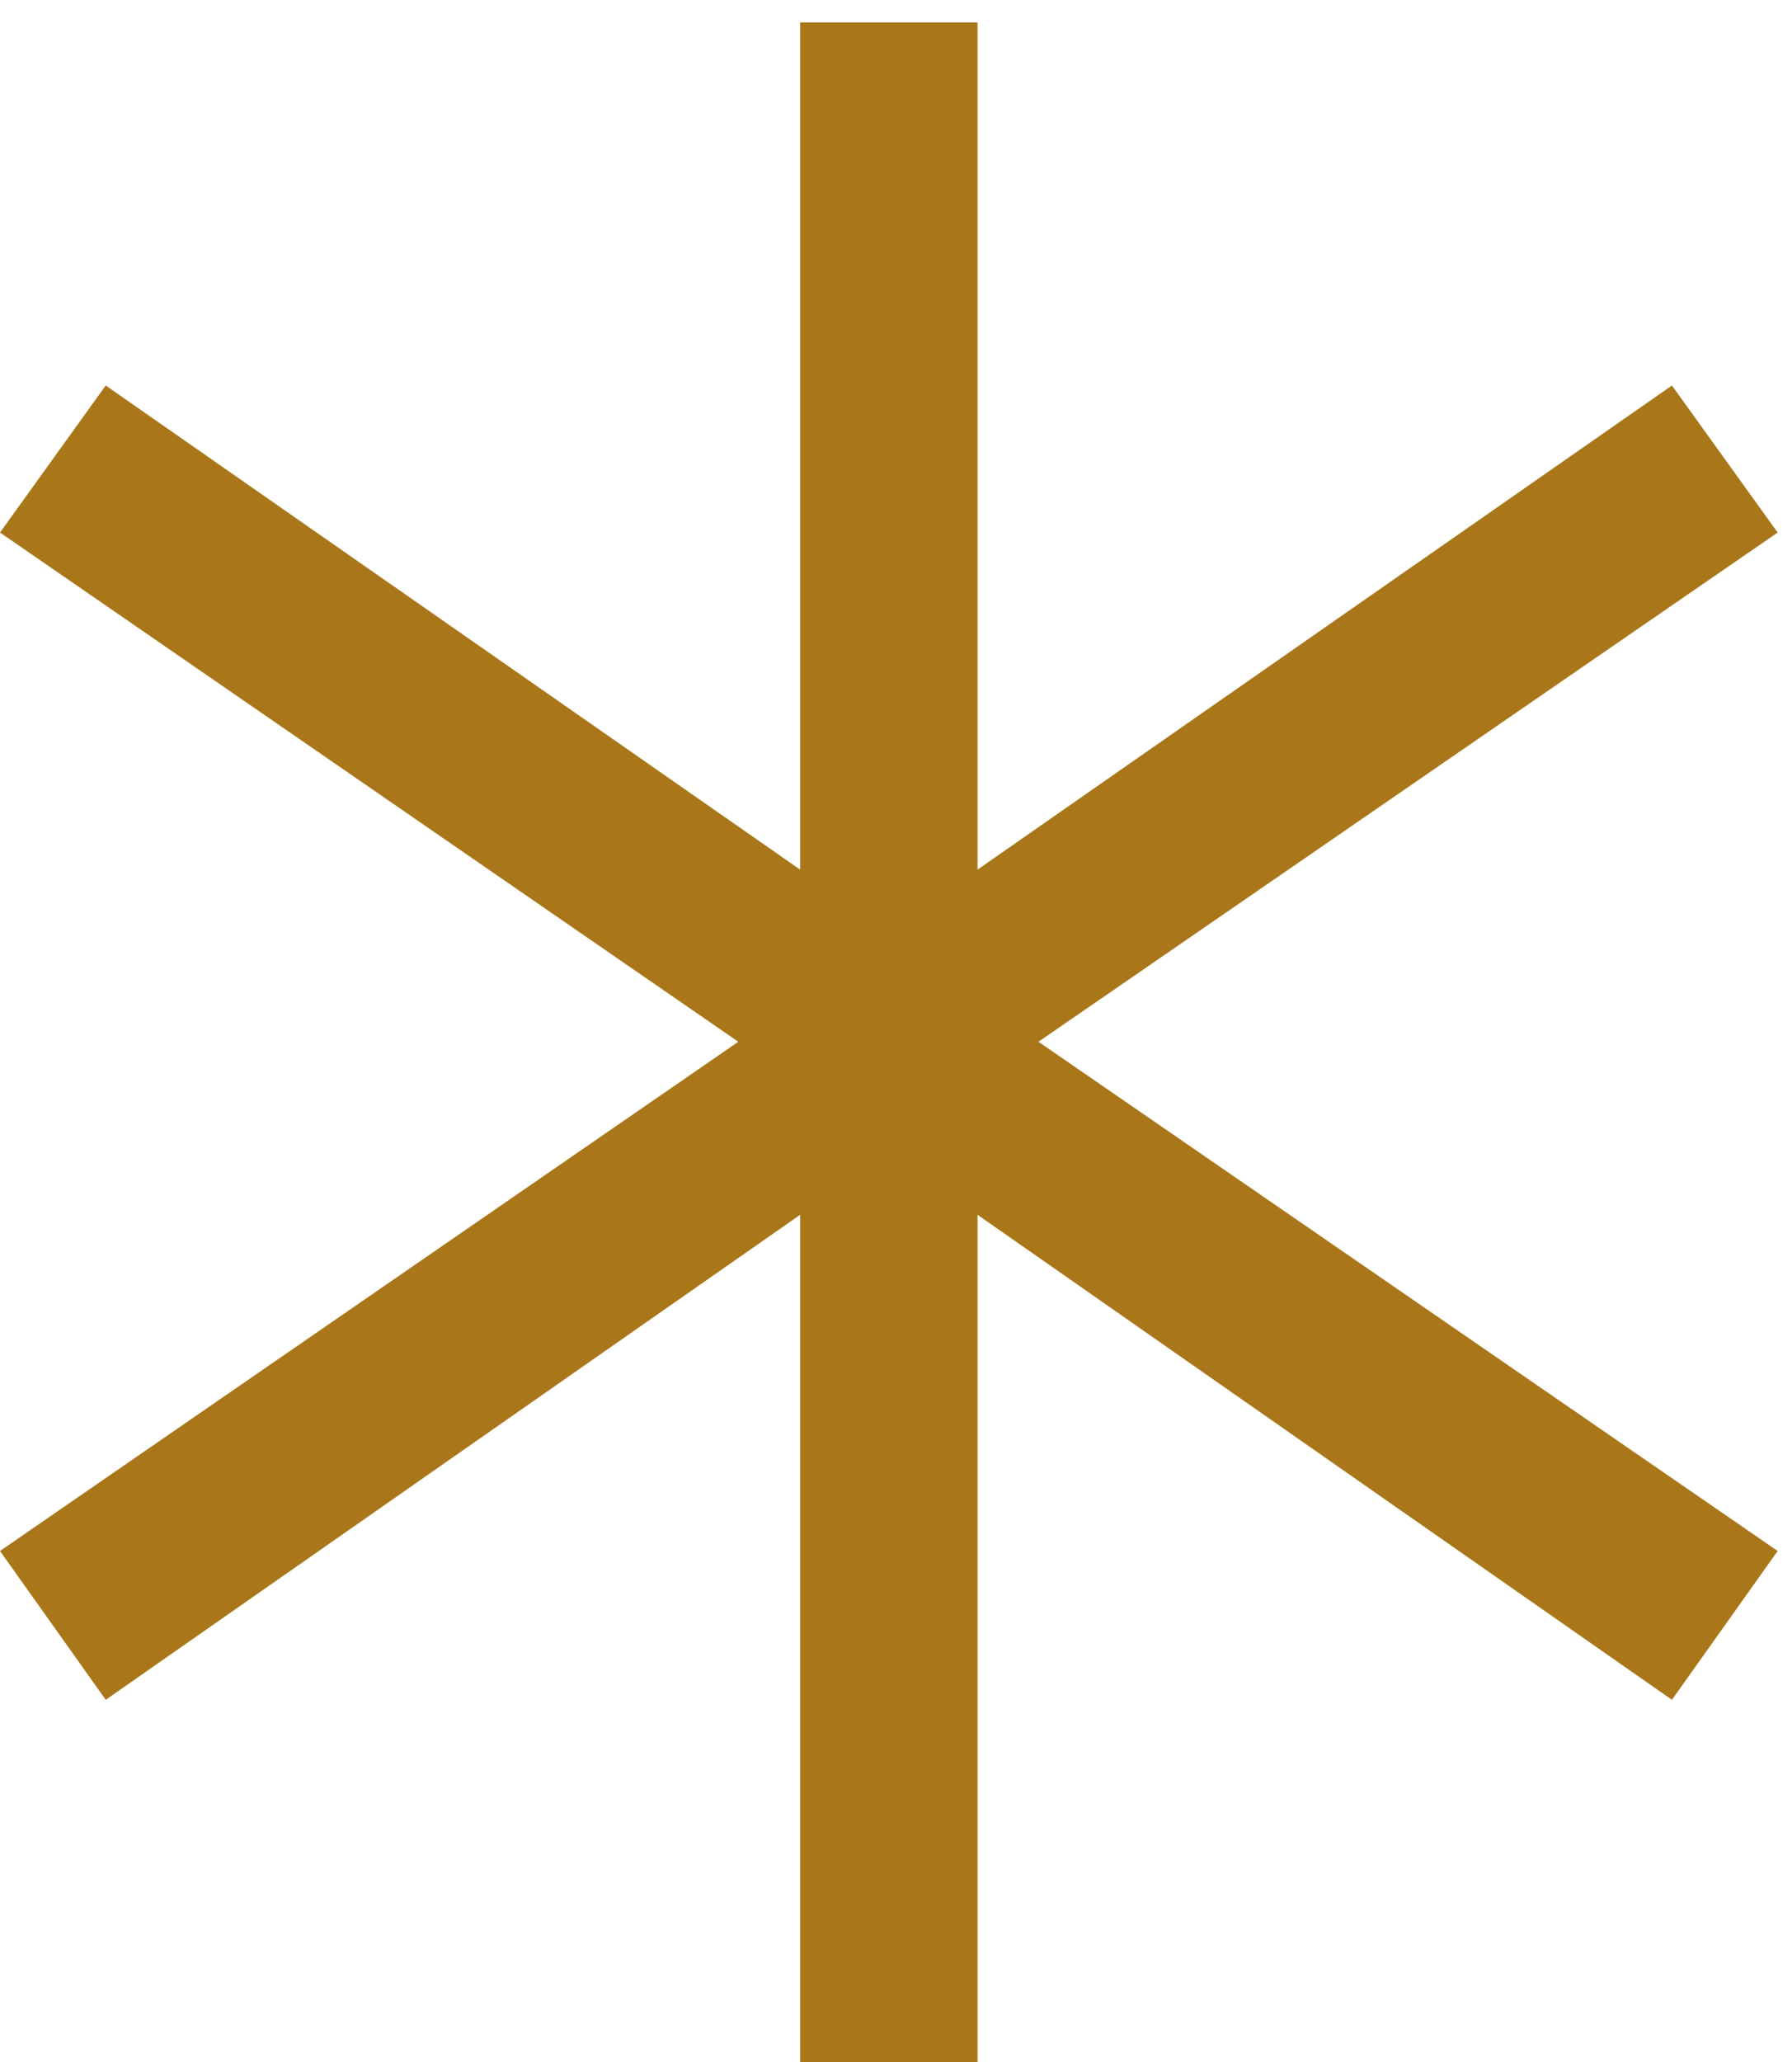 <svg xmlns="http://www.w3.org/2000/svg" width="20" height="23" fill="none"><g clip-path="url(#a)"><path fill="#A97719" d="m11.59 11.62 8.25 5.68-1.18 1.66-7.75-5.41V23H8.93v-9.45l-7.75 5.41L0 17.3l8.24-5.68L0 5.94 1.18 4.3l7.75 5.4V.25h1.98V9.7l7.75-5.4 1.18 1.64-8.25 5.68Z"/></g><defs><clipPath id="a"><path fill="#fff" d="M0 .25h19.84V23H0z"/></clipPath></defs></svg>
